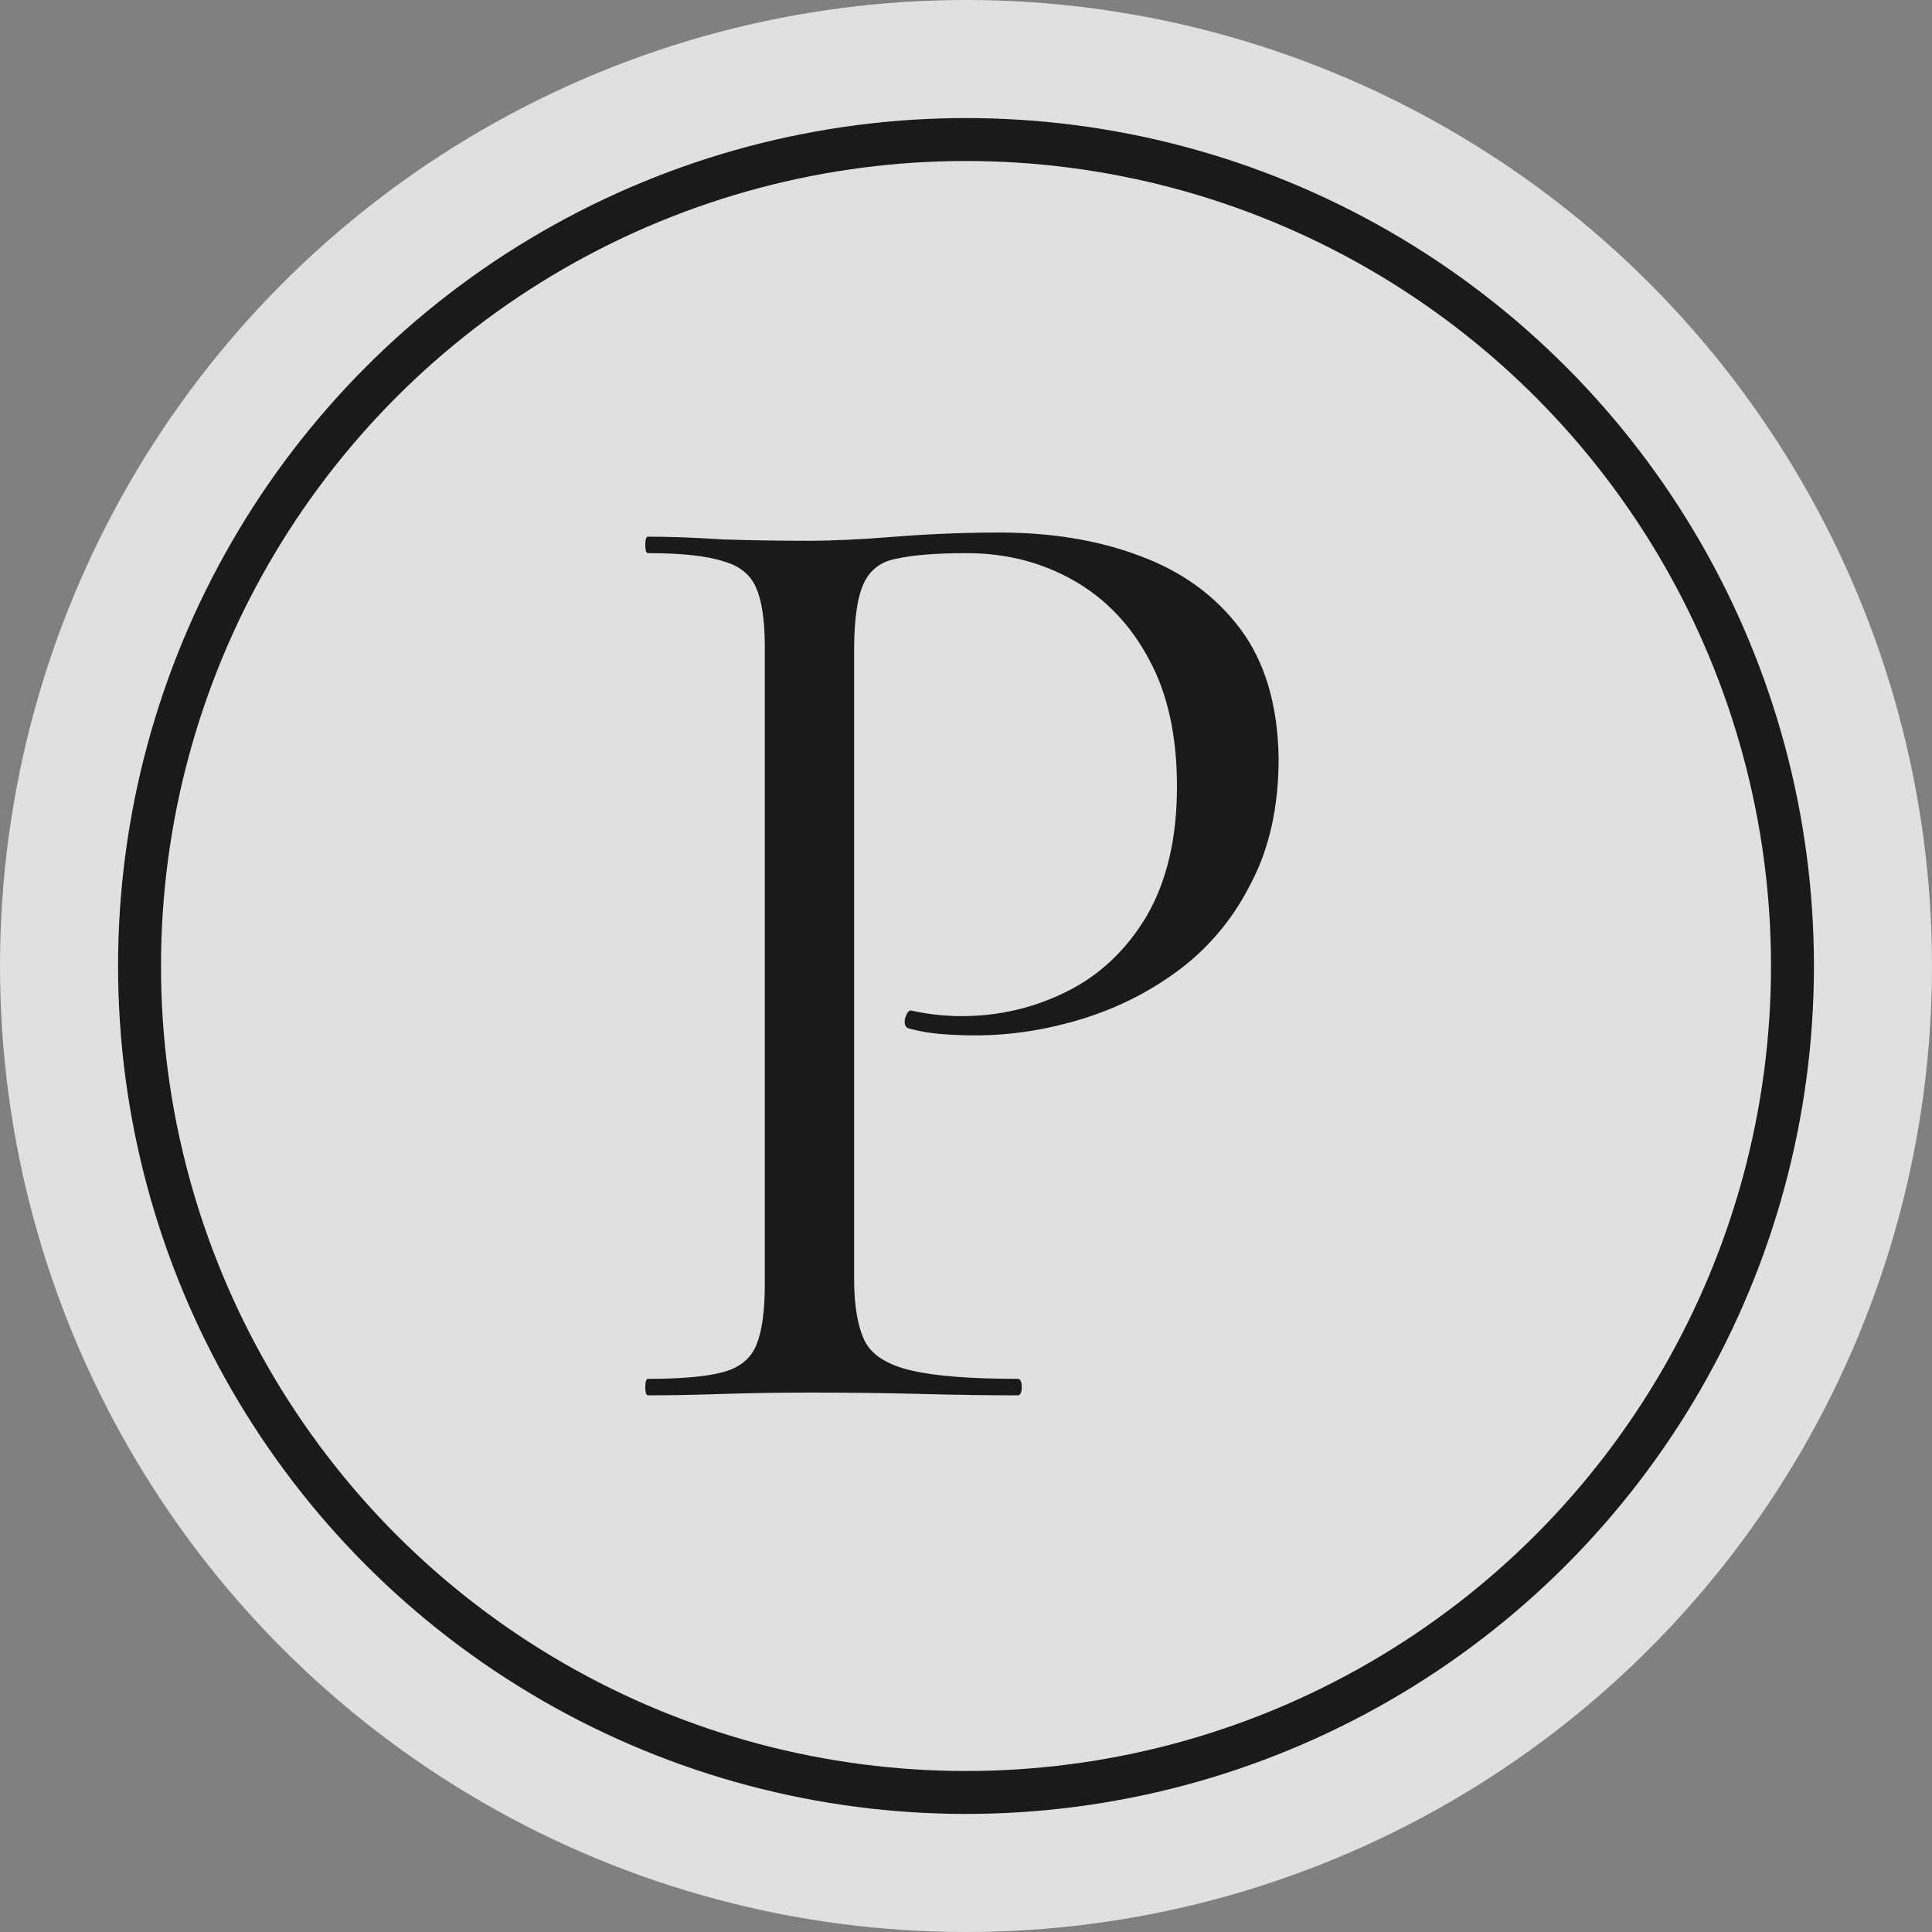 <?xml version="1.0" encoding="UTF-8"?> <svg xmlns="http://www.w3.org/2000/svg" width="180" height="180" viewBox="0 0 180 180" fill="none"><rect x="0" y="0" width="180" height="180" fill="#808080" stroke="none"/><g opacity="0.8" clip-path="url(#clip0_1460_1247)"><circle cx="90" cy="90" r="90" fill="#F7F7F7"></circle><circle cx="90" cy="90" r="77" stroke="black" stroke-width="4"></circle><path d="M79.576 119.12C79.576 121.68 79.917 123.643 80.6 125.008C81.283 126.288 82.733 127.184 84.952 127.696C87.171 128.208 90.456 128.464 94.808 128.464C95.064 128.464 95.192 128.72 95.192 129.232C95.192 129.744 95.064 130 94.808 130C92.077 130 89.091 129.957 85.848 129.872C82.691 129.787 79.235 129.744 75.48 129.744C72.664 129.744 69.933 129.787 67.288 129.872C64.728 129.957 62.424 130 60.376 130C60.205 130 60.12 129.744 60.12 129.232C60.12 128.72 60.205 128.464 60.376 128.464C63.533 128.464 65.88 128.251 67.416 127.824C68.952 127.397 69.976 126.544 70.488 125.264C71 123.984 71.256 122.107 71.256 119.632V60.368C71.256 57.893 71 56.059 70.488 54.864C69.976 53.584 68.952 52.731 67.416 52.304C65.88 51.792 63.533 51.536 60.376 51.536C60.205 51.536 60.12 51.28 60.12 50.768C60.12 50.256 60.205 50 60.376 50C62.424 50 64.728 50.085 67.288 50.256C69.848 50.341 72.536 50.384 75.352 50.384C77.571 50.384 80.259 50.256 83.416 50C86.659 49.744 89.901 49.616 93.144 49.616C98.008 49.616 102.36 50.341 106.2 51.792C110.125 53.243 113.24 55.504 115.544 58.576C117.848 61.648 119.043 65.659 119.128 70.608C119.128 75.131 118.275 79.013 116.568 82.256C114.947 85.499 112.728 88.187 109.912 90.32C107.181 92.368 104.152 93.904 100.824 94.928C97.496 95.952 94.168 96.464 90.84 96.464C89.816 96.464 88.749 96.421 87.64 96.336C86.616 96.251 85.635 96.08 84.696 95.824C84.355 95.739 84.227 95.44 84.312 94.928C84.483 94.331 84.696 94.075 84.952 94.16C85.72 94.331 86.488 94.459 87.256 94.544C88.109 94.629 88.877 94.672 89.56 94.672C93.059 94.672 96.344 93.904 99.416 92.368C102.488 90.832 104.963 88.485 106.84 85.328C108.717 82.085 109.656 78.075 109.656 73.296C109.656 68.603 108.803 64.677 107.096 61.52C105.389 58.277 103.043 55.803 100.056 54.096C97.069 52.389 93.741 51.536 90.072 51.536C87.256 51.536 85.08 51.707 83.544 52.048C82.093 52.304 81.069 53.072 80.472 54.352C79.875 55.632 79.576 57.723 79.576 60.624V119.12Z" fill="black"></path></g><defs><clipPath id="clip0_1460_1247"><rect width="180" height="180" fill="white"></rect></clipPath></defs></svg> 
